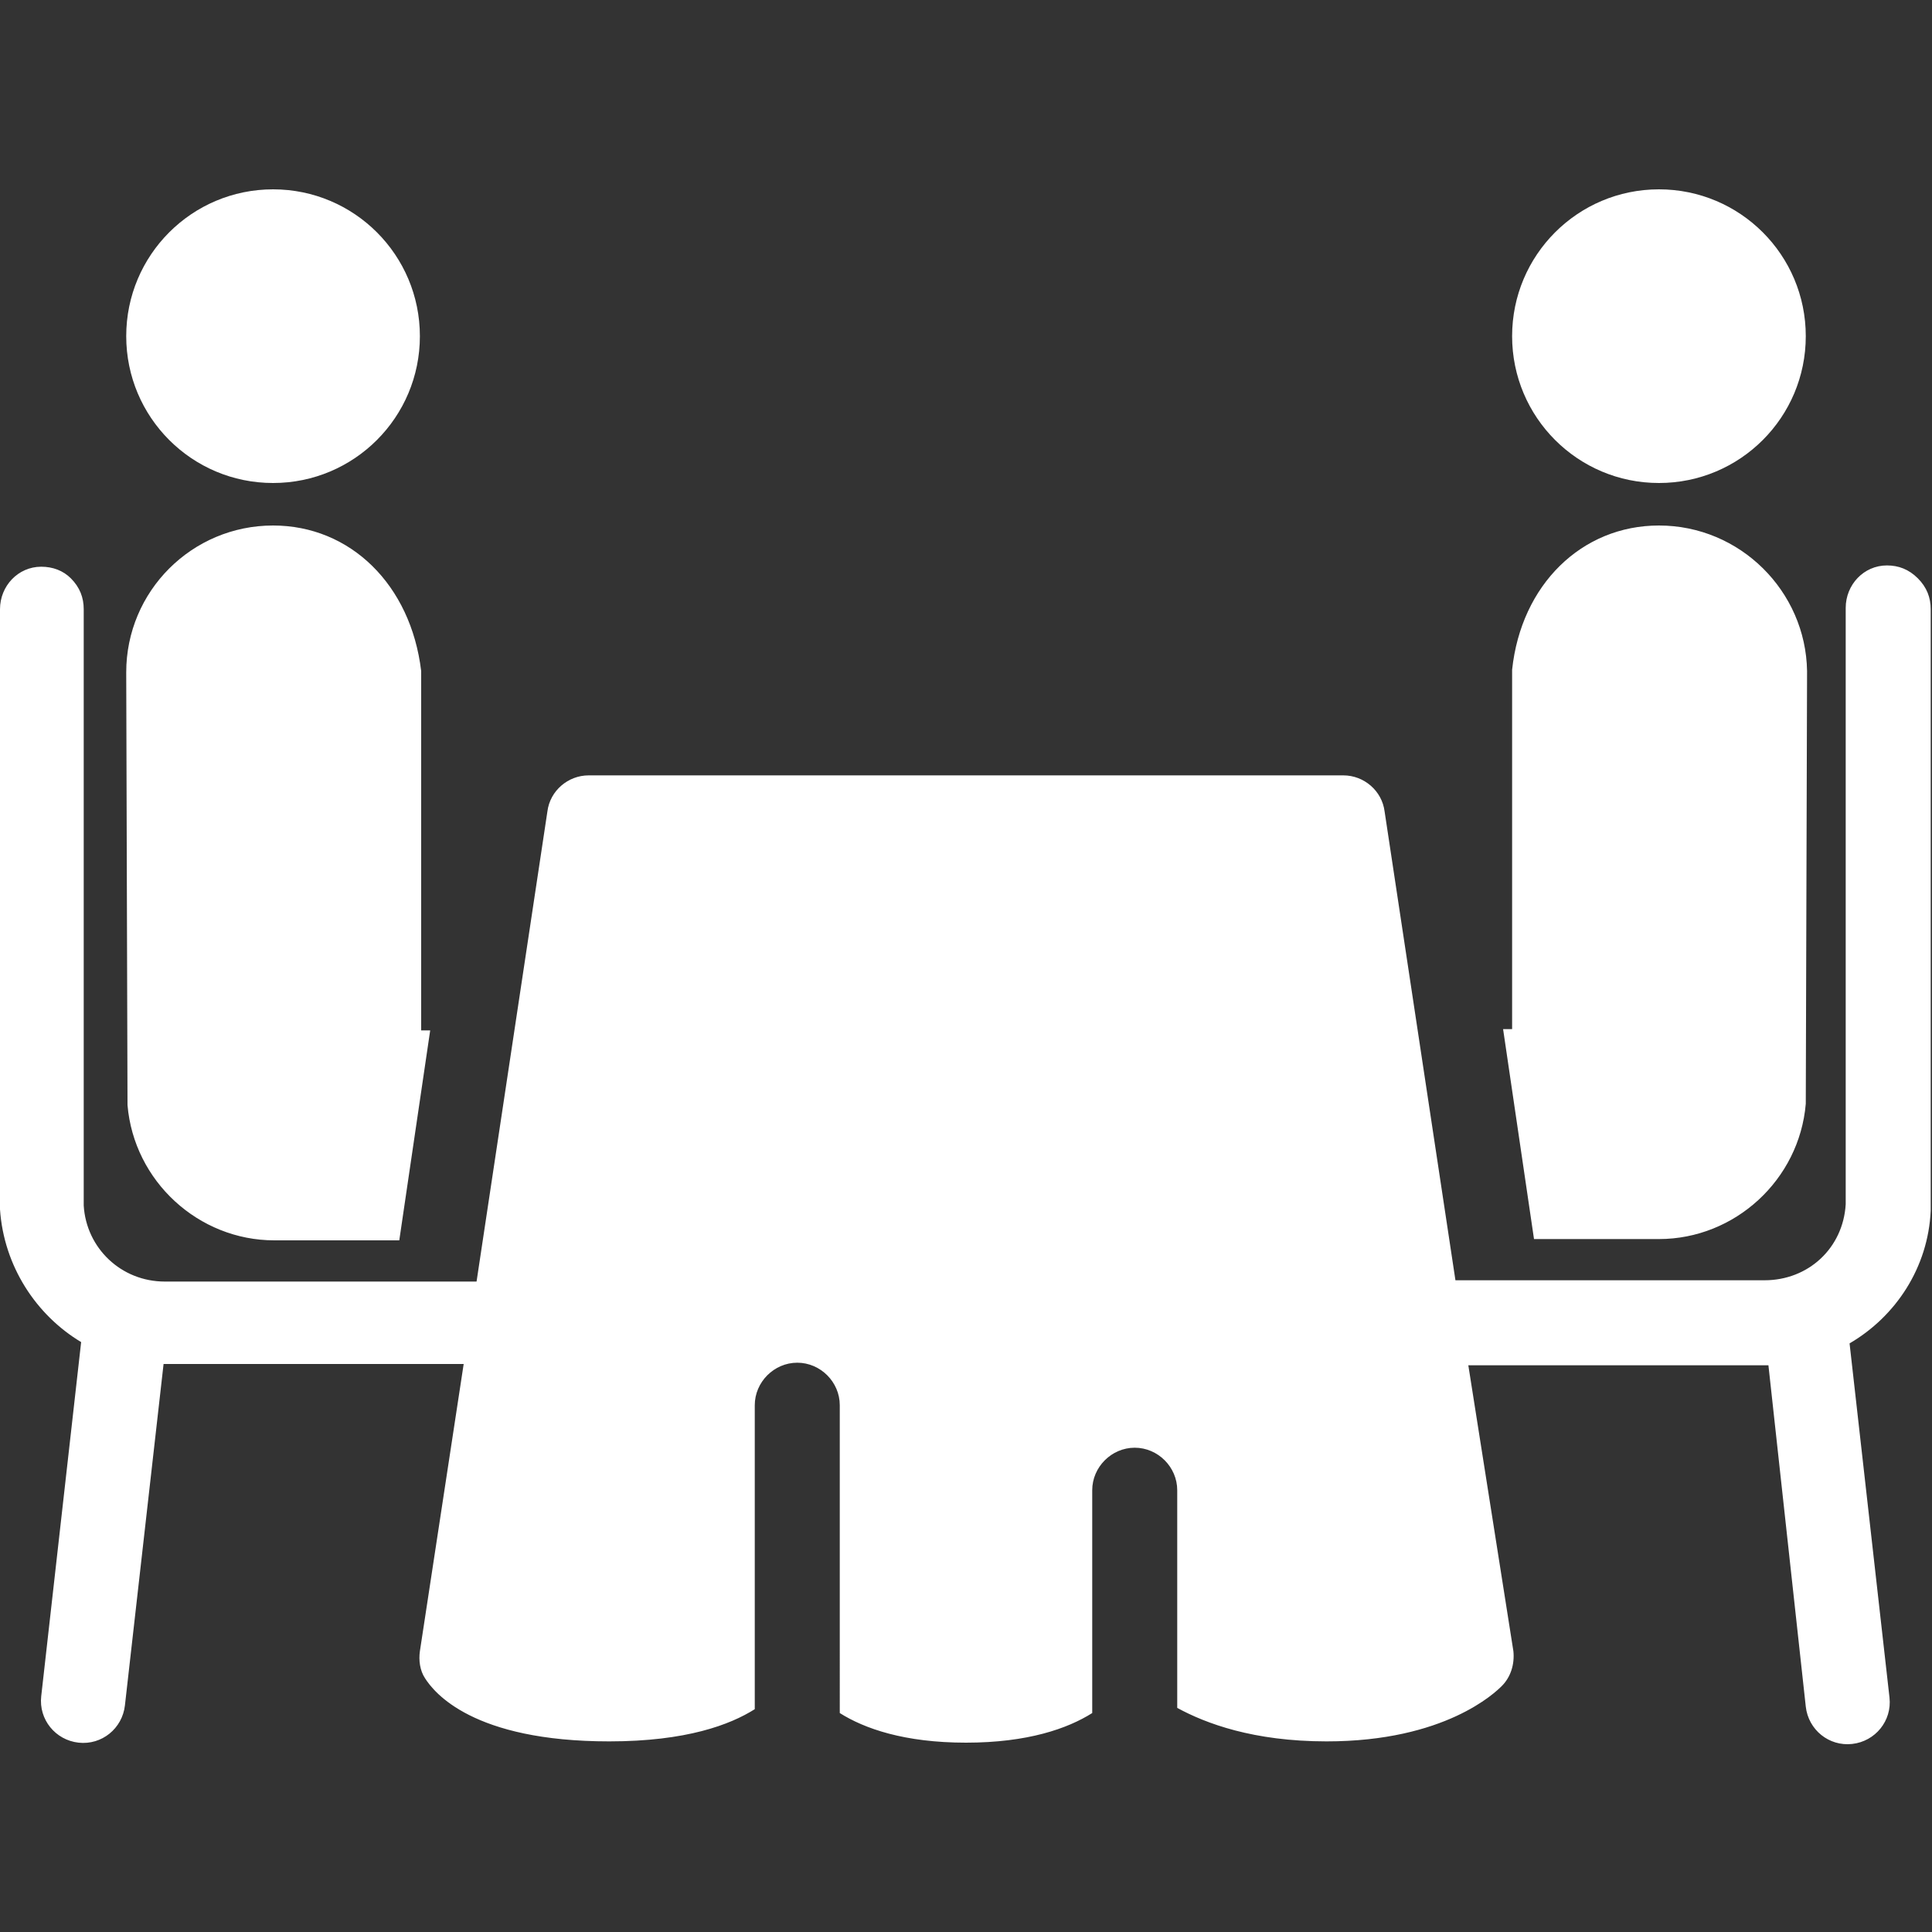 <?xml version="1.0" encoding="UTF-8"?> <svg xmlns="http://www.w3.org/2000/svg" xmlns:xlink="http://www.w3.org/1999/xlink" version="1.1" id="Layer_1" x="0px" y="0px" width="150px" height="150px" viewBox="0 0 150 150" style="enable-background:new 0 0 150 150;" xml:space="preserve"><rect x="0" y="0" width="150" height="150" fill="#333333" stroke="none"/> <style type="text/css"> .st0{fill:#FFFFFF;} </style> <path class="st0" d="M21.2,14.7c-6.3,0-11.4,5.1-11.4,11.4c0,6.3,5.1,11.4,11.4,11.4s11.4-5.1,11.4-11.4 C32.6,19.8,27.5,14.7,21.2,14.7z M128.8,14.7c-6.3,0-11.4,5.1-11.4,11.4c0,6.3,5.1,11.4,11.4,11.4c6.3,0,11.4-5.1,11.4-11.4 C140.2,19.8,135.1,14.7,128.8,14.7z M21.2,40.8c-6.3,0-11.4,5.1-11.4,11.4l0.1,33.6c0.5,5.9,5.5,10.5,11.4,10.5h9.7l2.4-16.3h-0.7 l0-27.9C31.9,45.4,27.2,40.8,21.2,40.8z M128.8,40.8c-6,0-10.7,4.6-11.4,11.2l0,27.9h-0.7l2.4,16.3h9.7c5.9,0,10.9-4.6,11.4-10.5 l0.1-33.6C140.2,45.9,135.1,40.8,128.8,40.8z M3.2,44C1.4,44,0,45.5,0,47.3v46.4c0,0.1,0,0.1,0,0.2c0.3,4.4,2.8,8.2,6.3,10.3 l-3.1,27.5c-0.2,1.8,1.1,3.4,2.9,3.6c1.8,0.2,3.4-1.1,3.6-2.9l3-26.5c0,0,0.1,0,0.1,0H36l-3.4,22.3c-0.1,0.7,0,1.5,0.4,2.1 c0.7,1.1,3.7,4.9,14.3,4.9c6,0,9.4-1.3,11.3-2.5v-23.6c0-1.8,1.5-3.3,3.3-3.3c1.8,0,3.3,1.5,3.3,3.3V133c1.9,1.2,5,2.3,9.8,2.3 c4.8,0,7.9-1.1,9.8-2.3v-17.3c0-1.8,1.5-3.3,3.3-3.3c1.8,0,3.3,1.5,3.3,3.3v16.9c2.2,1.2,5.9,2.6,11.6,2.6c9.2,0,13.1-3.8,13.6-4.3 c0.7-0.7,1-1.7,0.9-2.7L114,106h23.2c0,0,0.1,0,0.1,0l2.9,26.5c0.2,1.8,1.8,3.1,3.6,2.9c1.8-0.2,3.1-1.8,2.9-3.6l-3.1-27.5 c3.6-2.1,6.1-5.9,6.3-10.3c0-0.1,0-0.1,0-0.2V47.3c0-0.9-0.3-1.7-1-2.4s-1.5-1-2.4-1c-1.8,0-3.2,1.5-3.2,3.3v46.3 c-0.2,3.4-2.9,5.9-6.3,5.9H113l-5.5-36.4c-0.2-1.6-1.6-2.8-3.2-2.8H45.7c-1.6,0-3,1.2-3.2,2.8L37,99.5H12.8c-3.4,0-6.1-2.6-6.3-5.9 V47.3c0-0.9-0.3-1.7-1-2.4C4.9,44.3,4.1,44,3.2,44z"></path> </svg> 